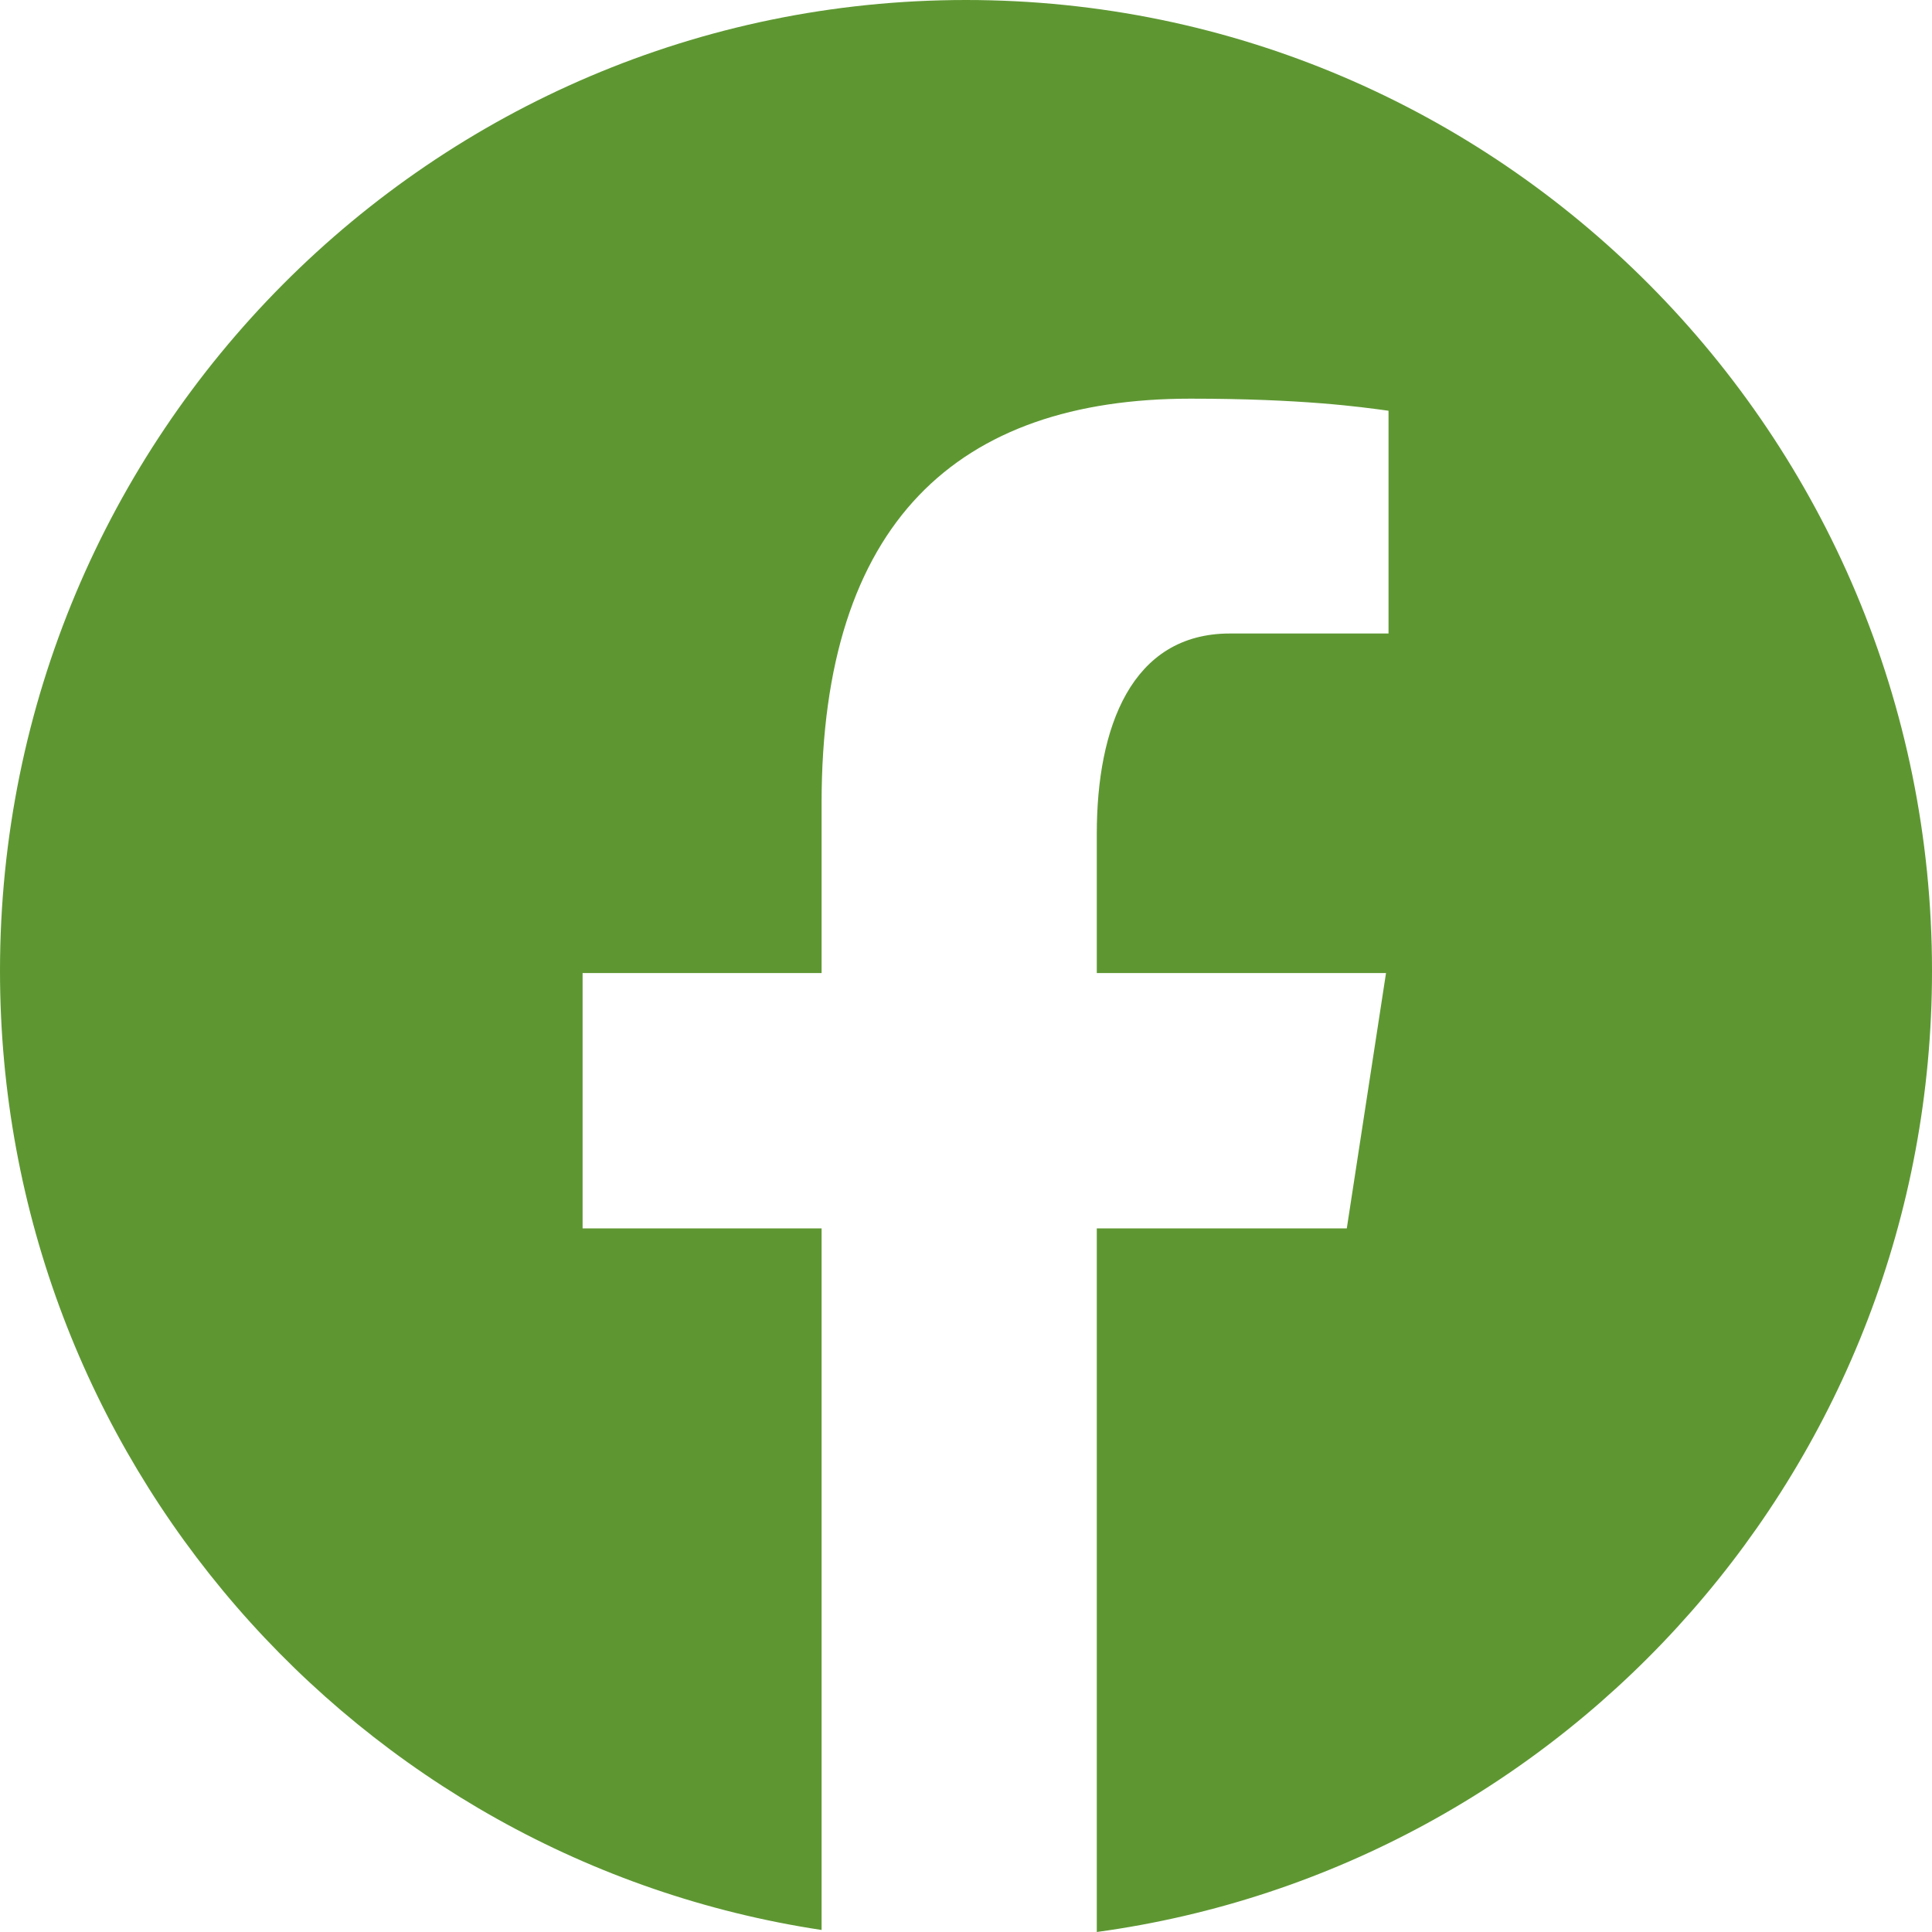 <svg xmlns="http://www.w3.org/2000/svg" width="20" height="20" fill="none" viewBox="0 0 20 20">
  <path fill="#5E9732" d="M10 0C4.477 0 0 4.5 0 10.051c0 5.04 3.693 9.2 8.505 9.928v-7.263H6.031v-2.643h2.474V8.315c0-2.91 1.411-4.188 3.818-4.188 1.153 0 1.762.085 2.051.125v2.306h-1.642c-1.021 0-1.378.974-1.378 2.071v1.444h2.994l-.406 2.643h-2.588V20c4.88-.666 8.646-4.86 8.646-9.949C20 4.501 15.523 0 10 0Z"/>
</svg>